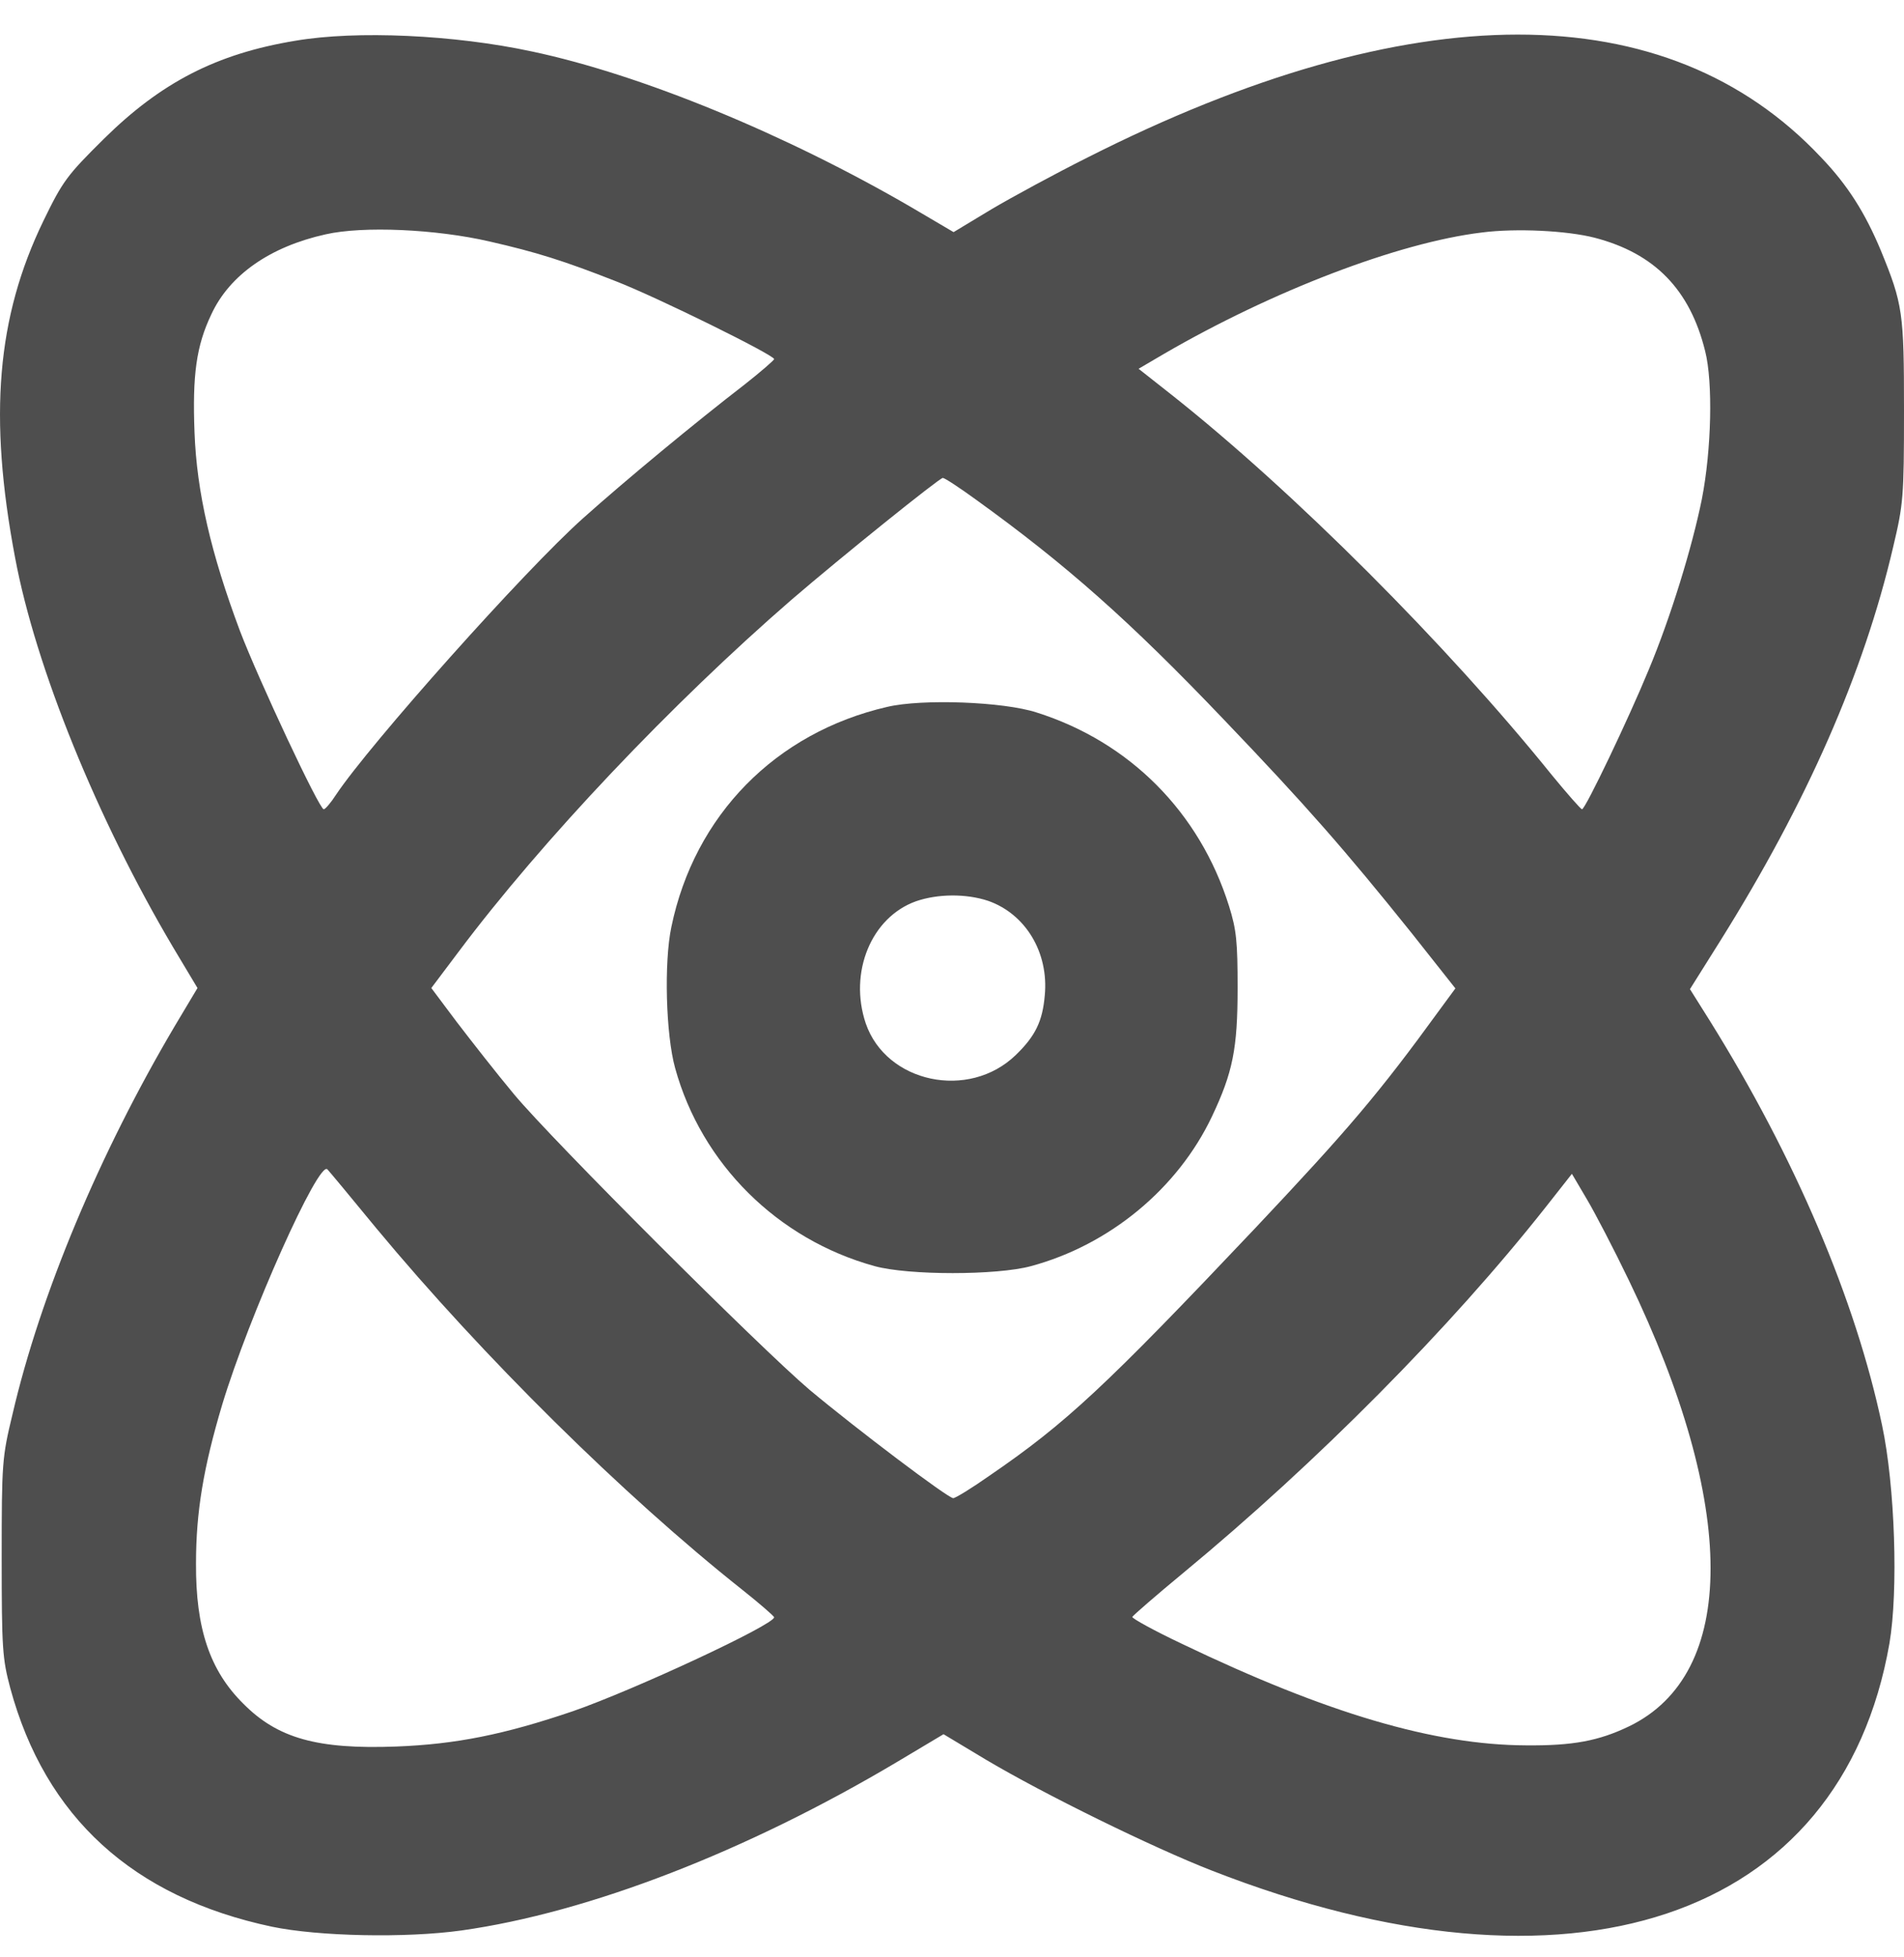 <?xml version="1.0" encoding="UTF-8"?> <svg xmlns="http://www.w3.org/2000/svg" width="36" height="37" viewBox="0 0 36 37" fill="none"> <path d="M5.586 0.77C4.093 1.016 3.045 1.558 1.961 2.628C1.264 3.318 1.186 3.424 0.82 4.177C-0.059 5.993 -0.221 7.865 0.285 10.54C0.673 12.616 1.841 15.488 3.27 17.902L3.734 18.677L3.305 19.395C1.89 21.788 0.764 24.462 0.236 26.736C0.039 27.552 0.032 27.651 0.032 29.446C0.032 31.17 0.046 31.353 0.194 31.91C0.856 34.352 2.517 35.865 5.142 36.421C6.022 36.604 7.669 36.639 8.725 36.492C11.132 36.154 14.117 34.999 16.967 33.303L17.84 32.782L18.649 33.268C19.741 33.916 21.789 34.922 22.908 35.358C29.693 38.012 34.81 36.302 35.725 31.065C35.894 30.072 35.831 28.095 35.585 26.94C35.085 24.568 33.938 21.879 32.333 19.303L31.953 18.698L32.523 17.79C34.163 15.171 35.24 12.722 35.796 10.336C35.986 9.533 36 9.407 36 7.767C36 5.908 35.979 5.754 35.564 4.74C35.268 4.029 34.937 3.501 34.43 2.973C31.516 -0.124 26.674 -0.117 20.557 2.98C19.952 3.283 19.135 3.726 18.741 3.959L18.03 4.388L17.228 3.916C14.856 2.537 12.125 1.411 10.062 0.974C8.591 0.657 6.74 0.573 5.586 0.77ZM9.253 4.564C10.147 4.768 10.661 4.93 11.646 5.317C12.427 5.62 14.637 6.711 14.637 6.788C14.637 6.809 14.384 7.028 14.081 7.267C13.131 7.999 11.822 9.083 11.027 9.794C9.921 10.779 6.986 14.073 6.353 15.024C6.254 15.178 6.149 15.298 6.121 15.298C6.036 15.298 4.889 12.849 4.537 11.927C3.988 10.462 3.72 9.301 3.678 8.175C3.636 7.084 3.713 6.535 3.995 5.944C4.34 5.197 5.107 4.663 6.156 4.43C6.867 4.268 8.246 4.332 9.253 4.564ZM30.151 4.494C31.284 4.789 31.953 5.472 32.241 6.64C32.389 7.225 32.361 8.499 32.178 9.435C31.995 10.343 31.587 11.673 31.171 12.666C30.798 13.574 29.975 15.298 29.912 15.298C29.89 15.298 29.63 15.002 29.341 14.65C27.356 12.187 24.456 9.287 22.162 7.471L21.528 6.971L22.007 6.69C24.055 5.5 26.441 4.585 28.018 4.395C28.666 4.311 29.63 4.36 30.151 4.494ZM18.459 9.449C20.149 10.667 21.359 11.736 23.126 13.588C24.696 15.228 25.428 16.065 26.688 17.635L27.518 18.684L27.223 19.085C26.068 20.676 25.491 21.351 23.732 23.217C20.902 26.208 20.156 26.905 18.706 27.897C18.375 28.13 18.065 28.32 18.023 28.32C17.924 28.32 16.2 27.018 15.306 26.271C14.377 25.483 10.456 21.57 9.717 20.683C9.394 20.296 8.915 19.683 8.64 19.324L8.155 18.677L8.669 17.994C10.252 15.882 12.702 13.299 14.968 11.335C15.925 10.512 17.756 9.041 17.826 9.034C17.861 9.034 18.15 9.224 18.459 9.449ZM7.12 23.224C9.126 25.638 11.78 28.263 14.025 30.044C14.363 30.312 14.637 30.551 14.637 30.572C14.637 30.713 11.991 31.945 10.836 32.346C9.534 32.789 8.619 32.972 7.493 33.015C6.001 33.071 5.248 32.86 4.6 32.205C3.967 31.579 3.699 30.783 3.706 29.552C3.706 28.58 3.847 27.742 4.199 26.56C4.706 24.878 6.029 21.922 6.191 22.105C6.219 22.133 6.641 22.64 7.12 23.224ZM30.798 24.202C32.854 28.46 32.861 31.642 30.798 32.635C30.228 32.909 29.735 33.001 28.856 32.993C27.117 32.986 25.09 32.388 22.359 31.079C21.824 30.826 21.402 30.593 21.409 30.565C21.423 30.537 21.859 30.157 22.38 29.727C24.9 27.644 27.427 25.096 29.222 22.823L29.721 22.189L30.003 22.668C30.158 22.928 30.517 23.618 30.798 24.202Z" fill="#4E4E4E"></path> <path d="M16.777 13.362C14.665 13.848 13.131 15.411 12.694 17.522C12.553 18.191 12.589 19.556 12.765 20.19C13.264 21.999 14.7 23.428 16.537 23.934C17.178 24.11 18.846 24.11 19.494 23.934C20.979 23.533 22.267 22.47 22.915 21.105C23.309 20.274 23.4 19.824 23.4 18.677C23.4 17.804 23.379 17.578 23.238 17.128C22.682 15.354 21.359 14.024 19.599 13.468C18.973 13.264 17.438 13.207 16.777 13.362ZM18.684 17.029C19.388 17.276 19.832 18.001 19.754 18.817C19.712 19.303 19.578 19.584 19.205 19.944C18.318 20.802 16.756 20.471 16.369 19.345C16.045 18.381 16.474 17.339 17.319 17.037C17.727 16.896 18.262 16.889 18.684 17.029Z" fill="#4E4E4E"></path> </svg> 